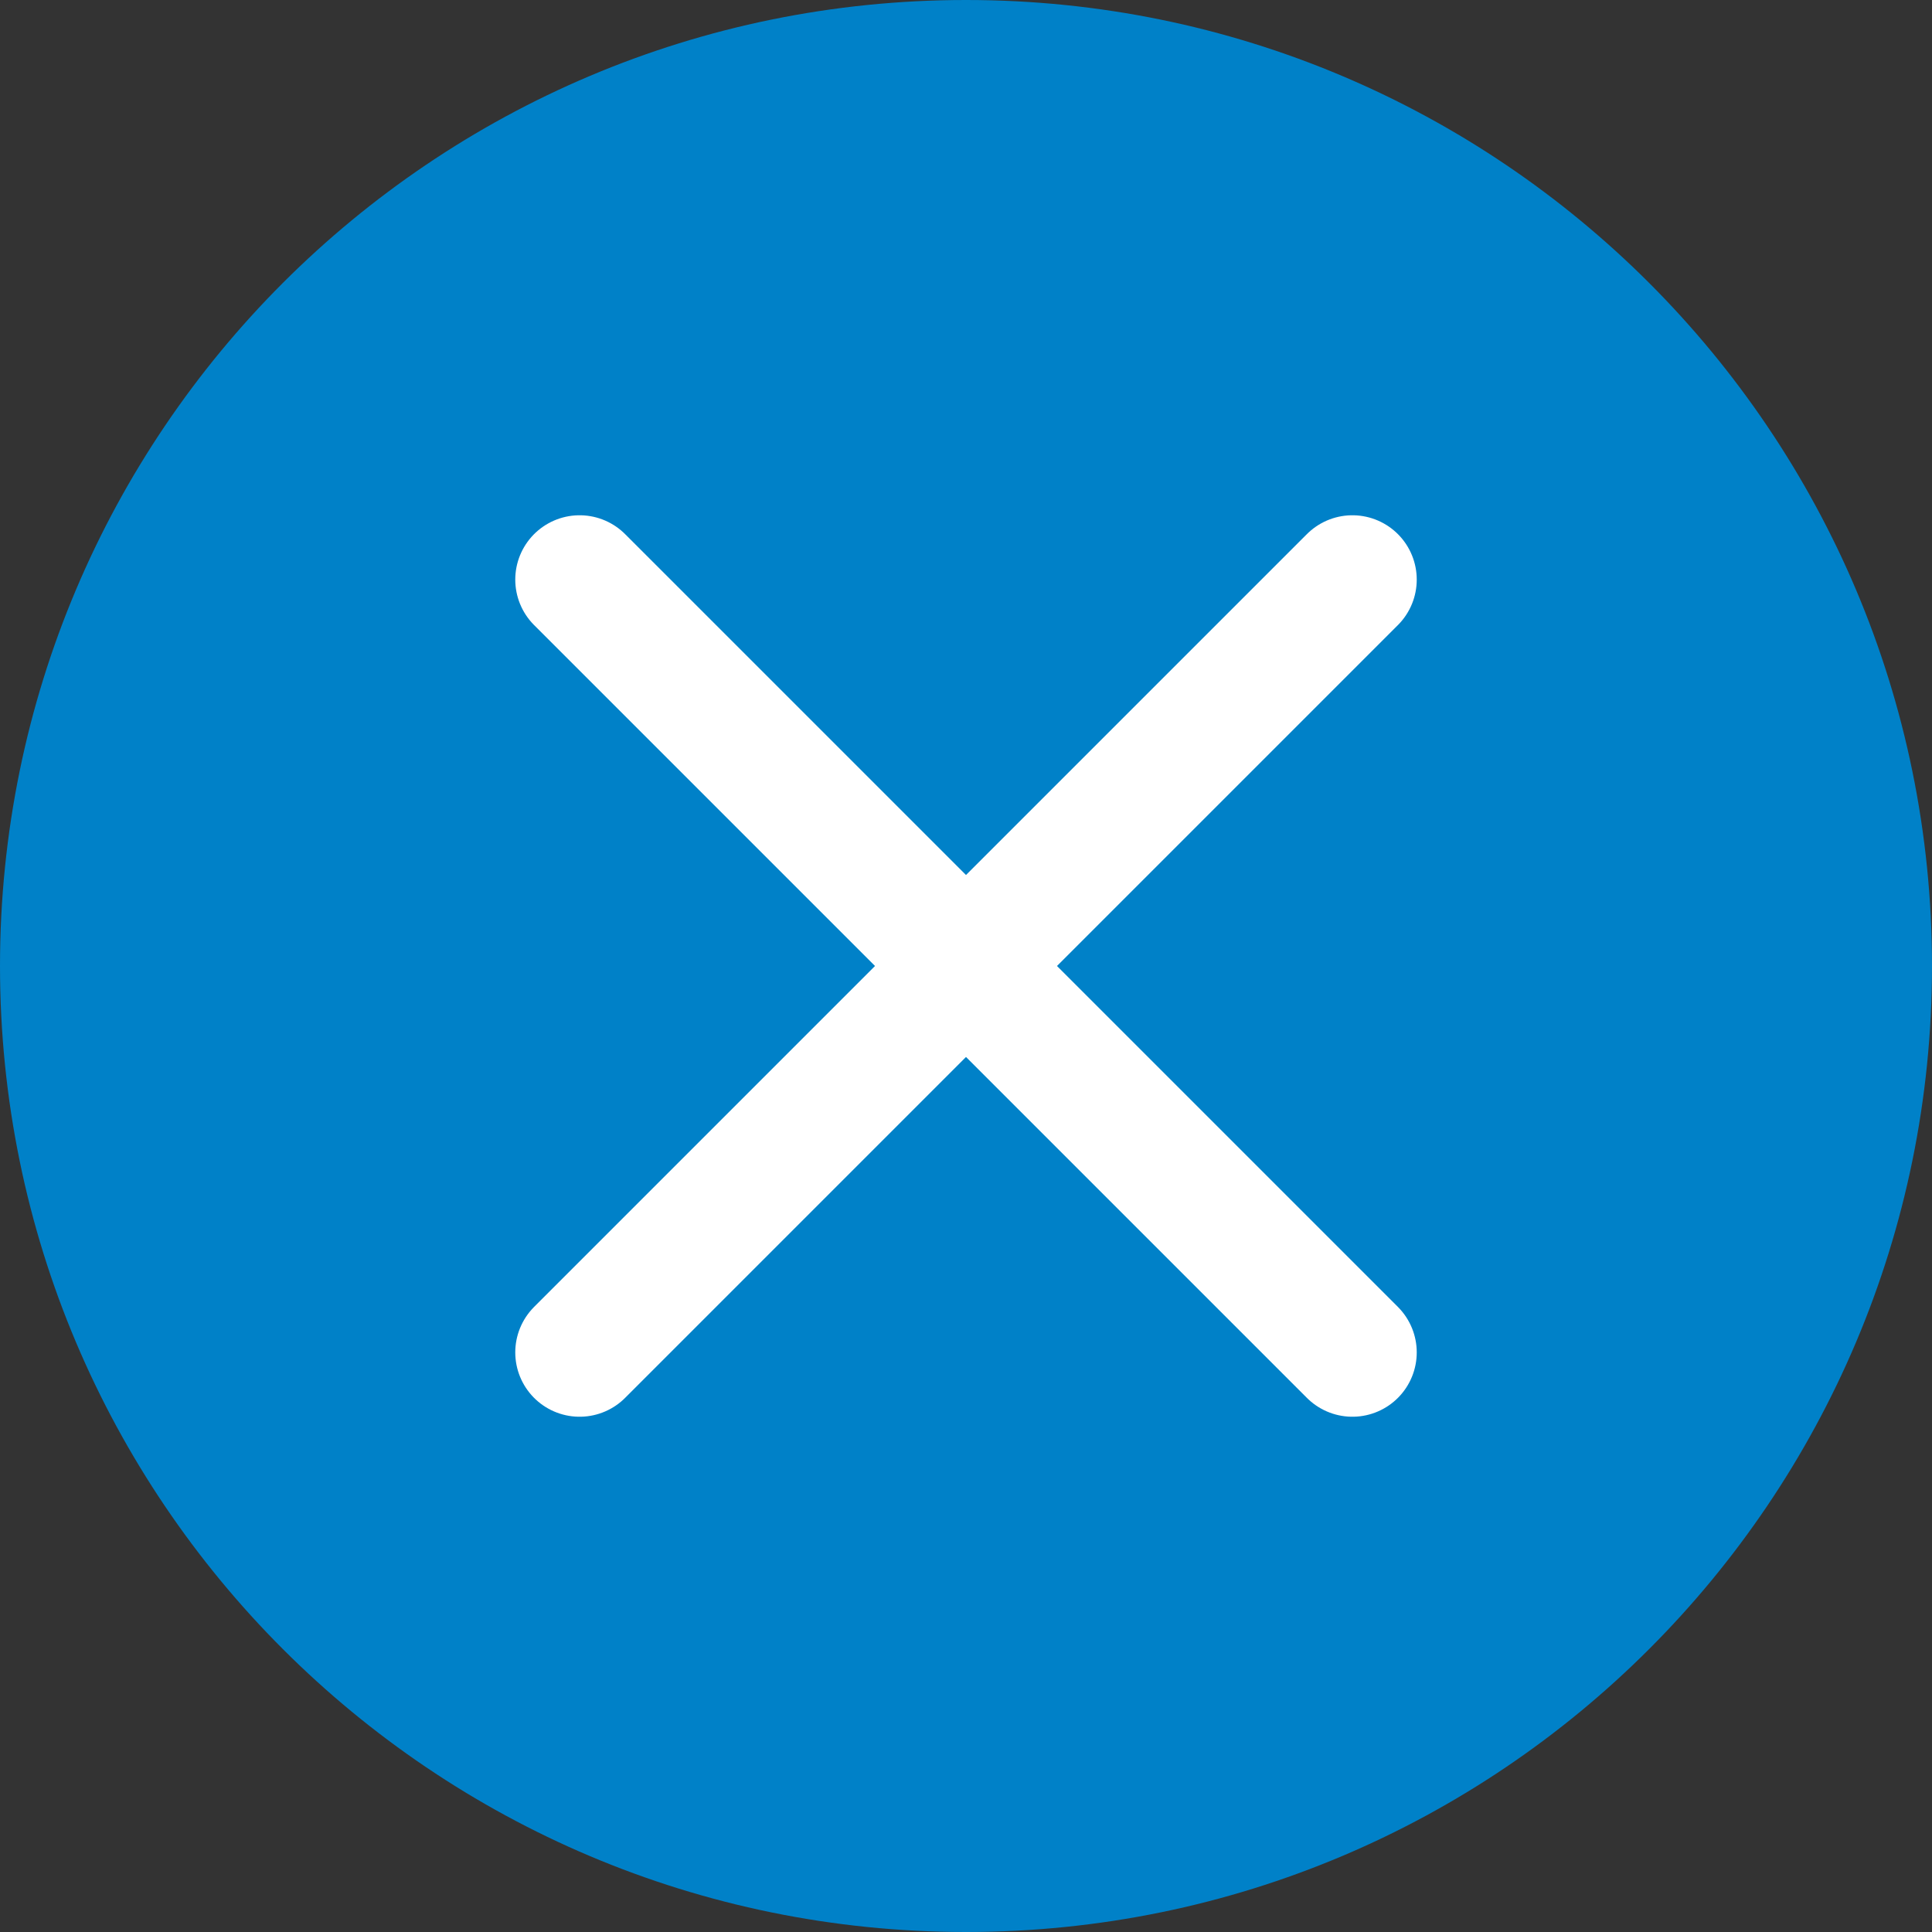 <?xml version="1.0" encoding="UTF-8"?><svg id="_レイヤー_2" xmlns="http://www.w3.org/2000/svg" viewBox="0 0 50 50"><rect x="0" y="0" width="50" height="50" fill="#333333" stroke="none"/><defs><style>.cls-1{fill:none;stroke:#fff;stroke-linecap:round;stroke-linejoin:round;stroke-width:3.33px;}.cls-2{fill:#0081c8;}</style></defs><g id="_レイヤー_1-2"><path id="Oval_228" class="cls-2" d="M25,50c13.81,0,25-11.19,25-25S38.81,0,25,0,0,11.19,0,25s11.19,25,25,25Z"/><path id="Shape_1779" class="cls-1" d="M15,35l20-20"/><path id="Shape_1780" class="cls-1" d="M35,35L15,15"/></g></svg>